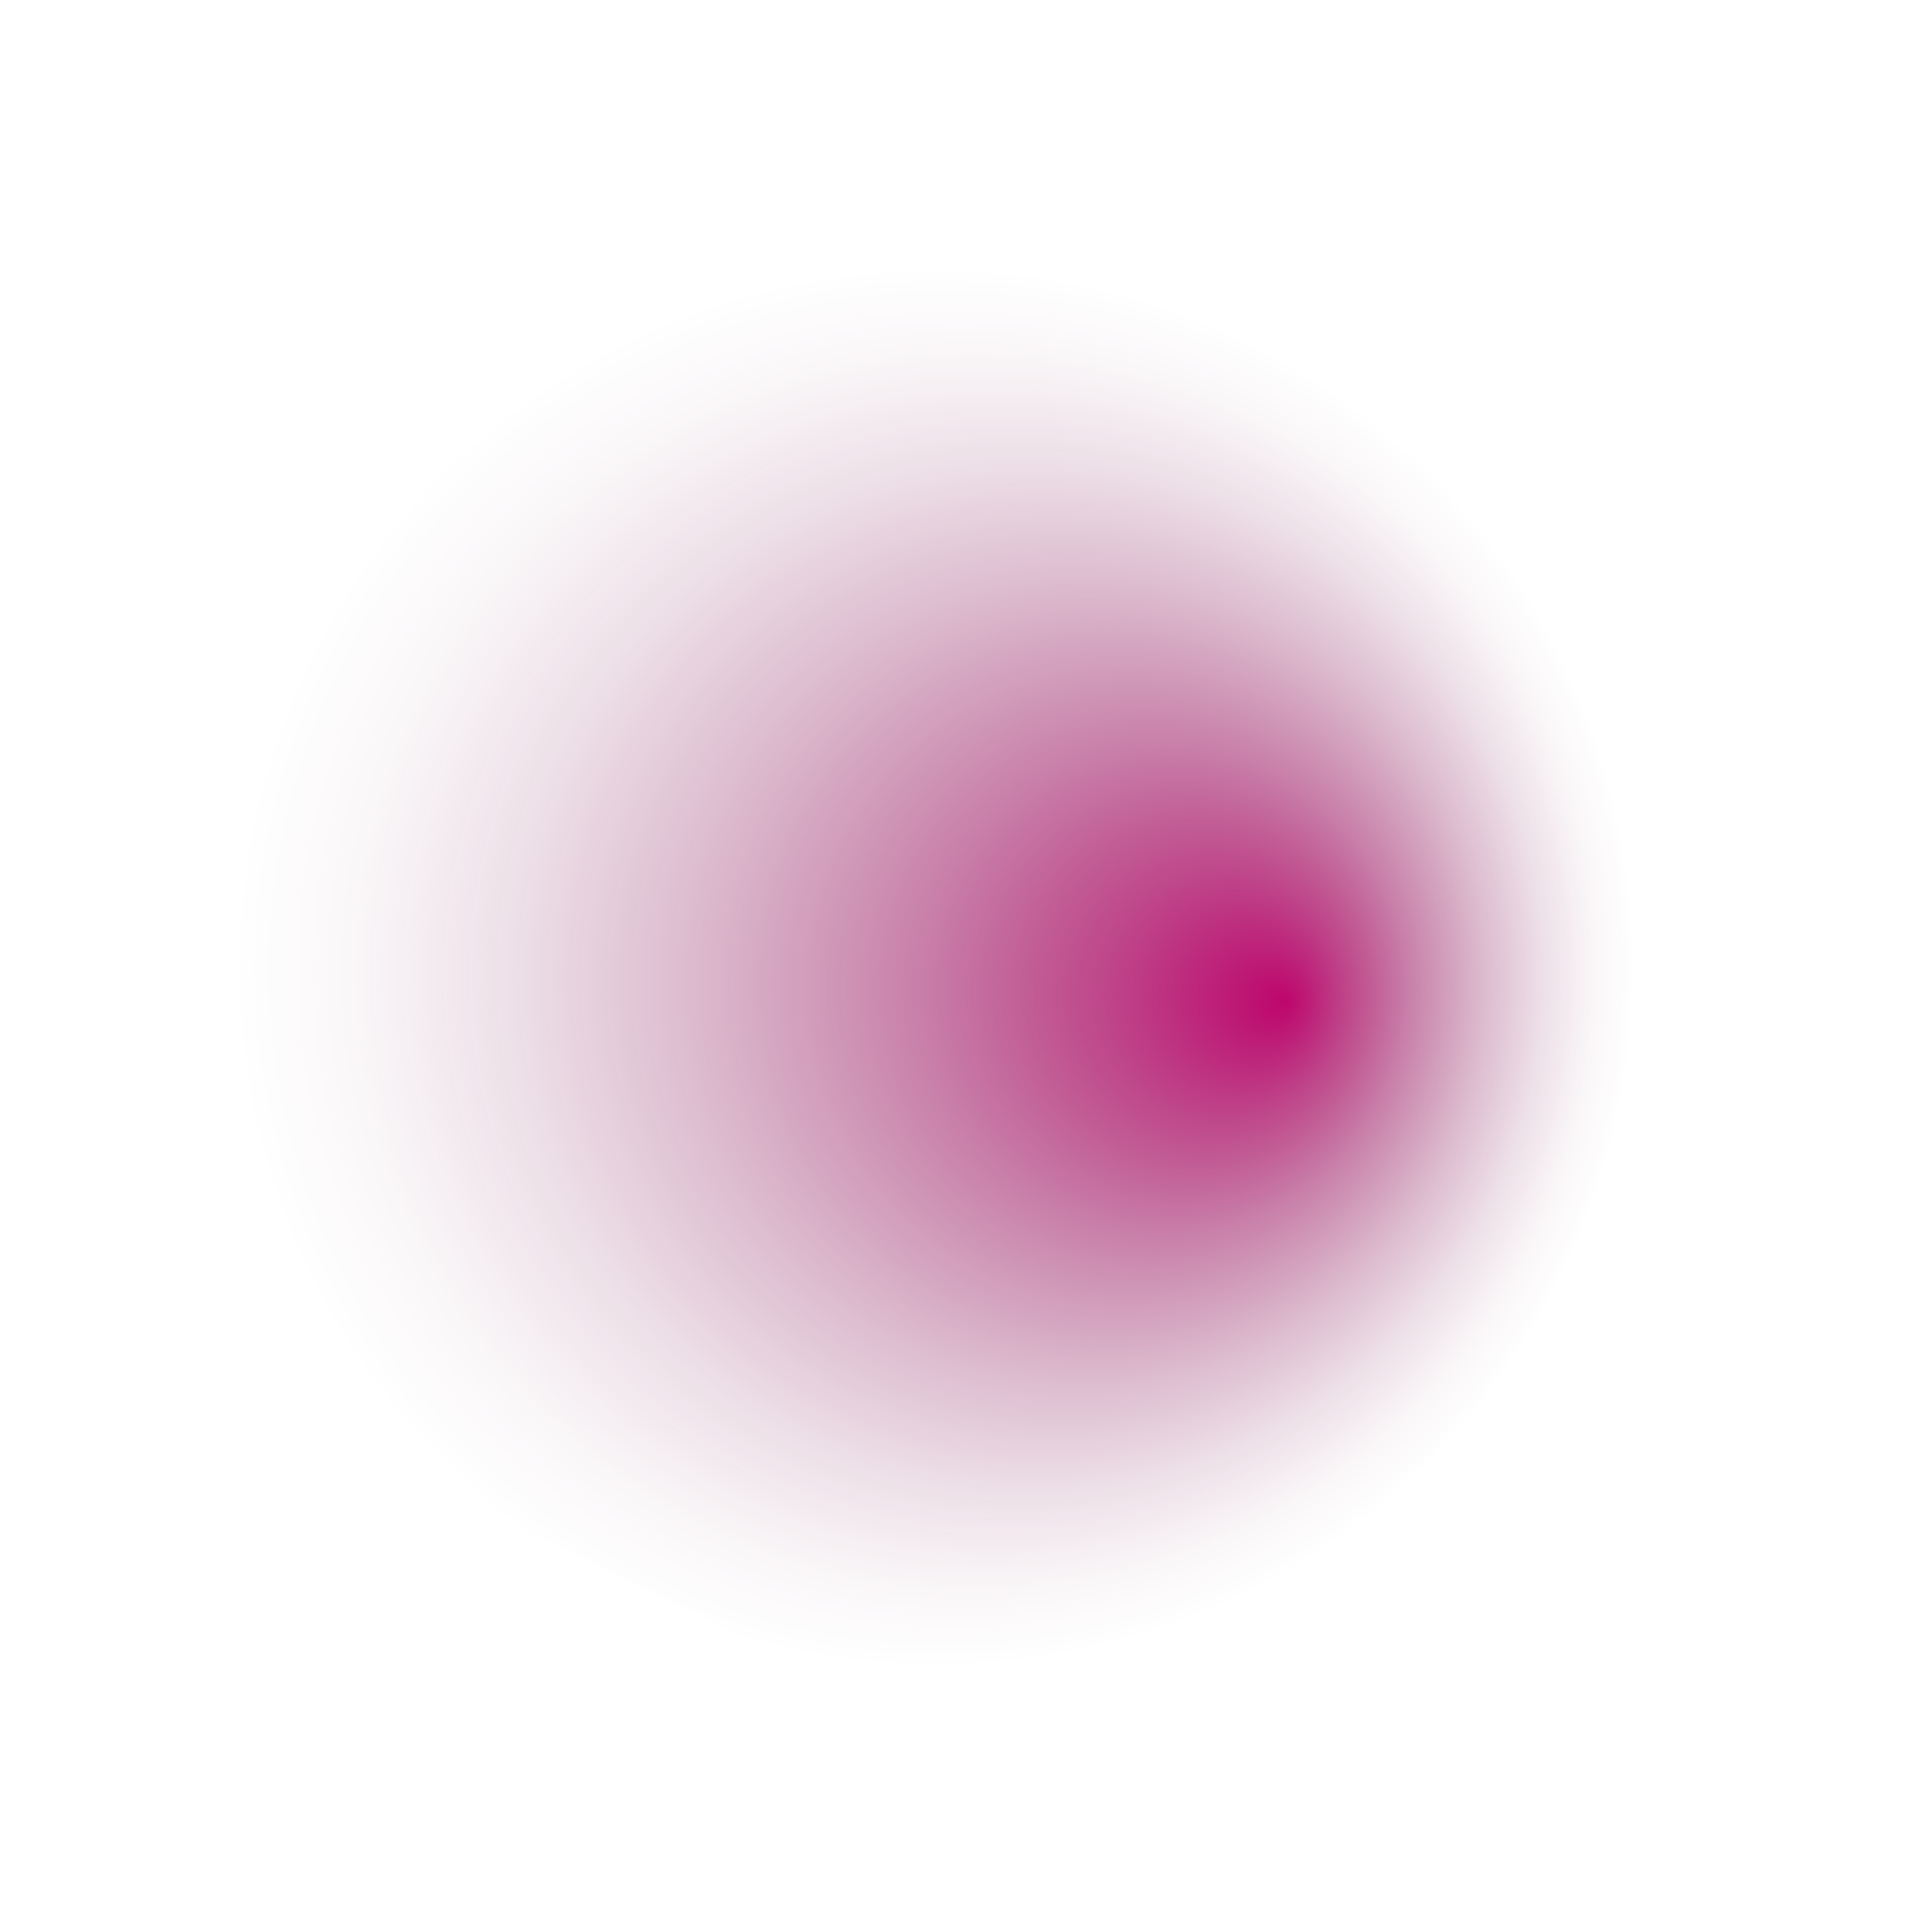 <?xml version="1.0" encoding="UTF-8"?> <svg xmlns="http://www.w3.org/2000/svg" xmlns:xlink="http://www.w3.org/1999/xlink" viewBox="0 0 2018.2 1999.3"> <defs> <style>.cls-1{fill:url(#Безымянный_градиент_77);}</style> <radialGradient id="Безымянный_градиент_77" cx="1144.52" cy="934.74" fx="687.269" fy="1103.835" r="963.6" gradientUnits="userSpaceOnUse"> <stop offset="0" stop-color="#be066d"></stop> <stop offset="0.12" stop-color="#ab0864" stop-opacity="0.77"></stop> <stop offset="0.28" stop-color="#950b5a" stop-opacity="0.5"></stop> <stop offset="0.43" stop-color="#840c52" stop-opacity="0.28"></stop> <stop offset="0.56" stop-color="#770e4c" stop-opacity="0.13"></stop> <stop offset="0.68" stop-color="#700f48" stop-opacity="0.03"></stop> <stop offset="0.76" stop-color="#6d0f47" stop-opacity="0"></stop> <stop offset="0.98" stop-color="#621490" stop-opacity="0"></stop> <stop offset="1" stop-color="#5f15a6" stop-opacity="0"></stop> </radialGradient> </defs> <g id="Слой_2" data-name="Слой 2"> <g id="Слой_1-2" data-name="Слой 1"> <rect class="cls-1" x="247.78" y="258.87" width="1522.65" height="1481.56" transform="translate(1477.5 2340.61) rotate(-153.98)"></rect> </g> </g> </svg> 